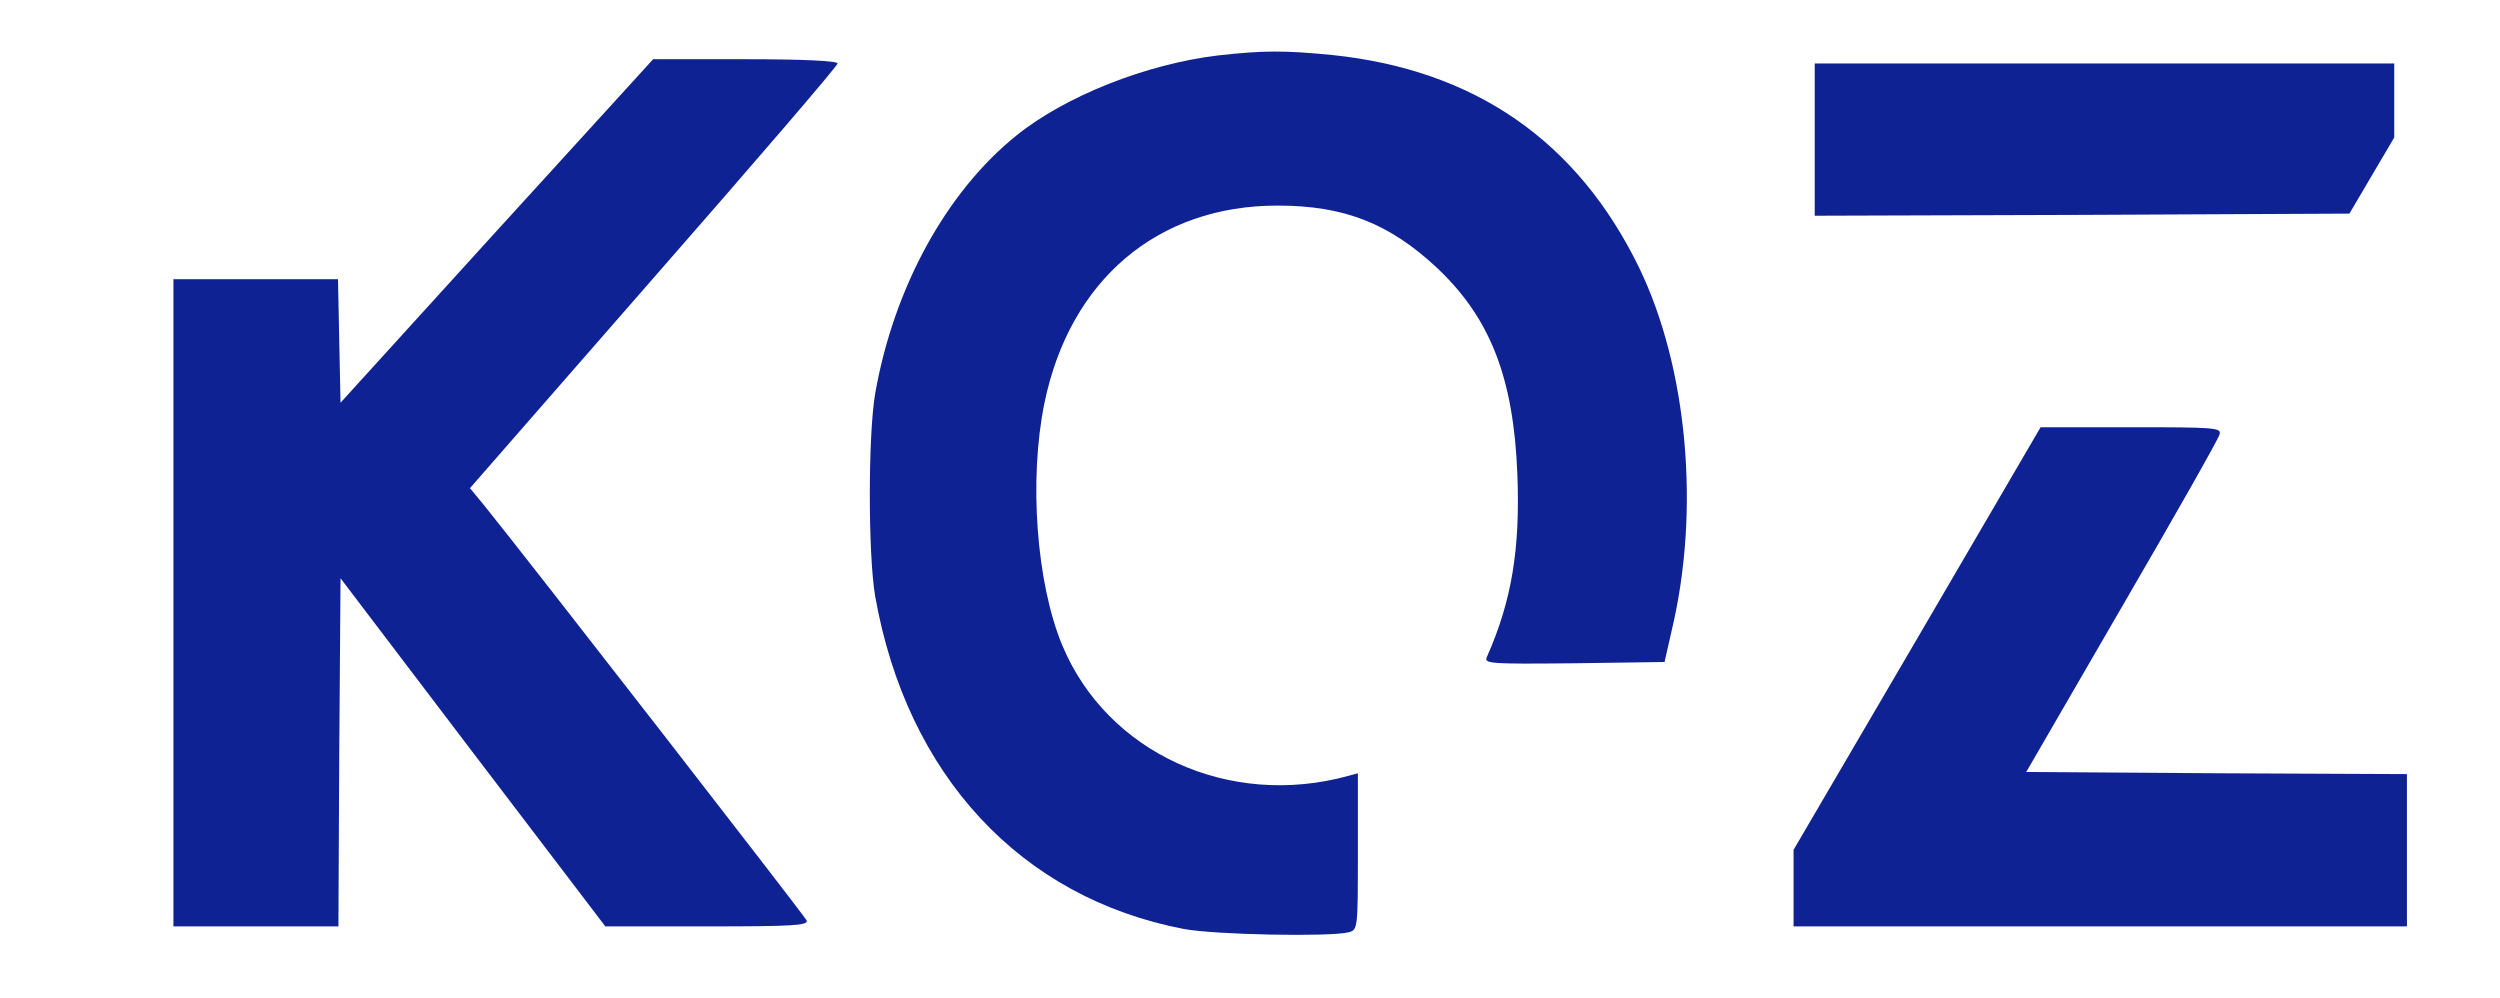 <?xml version="1.0" standalone="no"?>
<!DOCTYPE svg PUBLIC "-//W3C//DTD SVG 20010904//EN"
 "http://www.w3.org/TR/2001/REC-SVG-20010904/DTD/svg10.dtd">
<svg version="1.0" xmlns="http://www.w3.org/2000/svg" fill="#0F2293"
 width="591pt" height="236pt" viewBox="0 0 591 236"
 preserveAspectRatio="xMidYMid meet">
<g transform="translate(0,236) scale(0.1,-0.1)"
fill="#000000" stroke="none">
<path  fill="#0F2293" d="M2880 2229 c-169 -20 -362 -96 -478 -190 -165 -133 -289 -359 -333
-609 -17 -98 -17 -382 0 -480 75 -423 344 -712 729 -786 74 -14 346 -19 390
-8 22 6 22 8 22 191 l0 185 -22 -6 c-282 -78 -571 54 -677 309 -61 147 -79
391 -42 572 60 291 267 467 551 467 158 0 265 -42 379 -149 124 -118 179 -258
188 -485 7 -177 -13 -300 -72 -433 -7 -16 5 -17 206 -15 l214 3 17 75 c68 285
37 621 -77 857 -146 300 -389 468 -726 503 -114 11 -161 11 -269 -1z"/>
<path  fill="#0F2293" d="M1174 1814 l-369 -406 -3 146 -3 146 -194 0 -195 0 0 -765 0 -765
195 0 195 0 2 411 3 412 313 -412 313 -411 241 0 c200 0 239 2 235 14 -5 11
-657 851 -763 982 l-33 40 434 497 c239 273 435 501 435 507 0 6 -79 10 -218
10 l-218 0 -370 -406z"/>
<path  fill="#0F2293" d="M4290 2030 l0 -180 632 2 632 3 53 90 53 90 0 88 0 87 -685 0 -685 0
0 -180z"/>
<path  fill="#0F2293" d="M4532 850 l-292 -499 0 -91 0 -90 725 0 725 0 0 180 0 180 -450 2
-450 3 226 390 c125 215 229 398 231 408 5 16 -10 17 -209 17 l-214 0 -292
-500z"/>
</g>
</svg>
